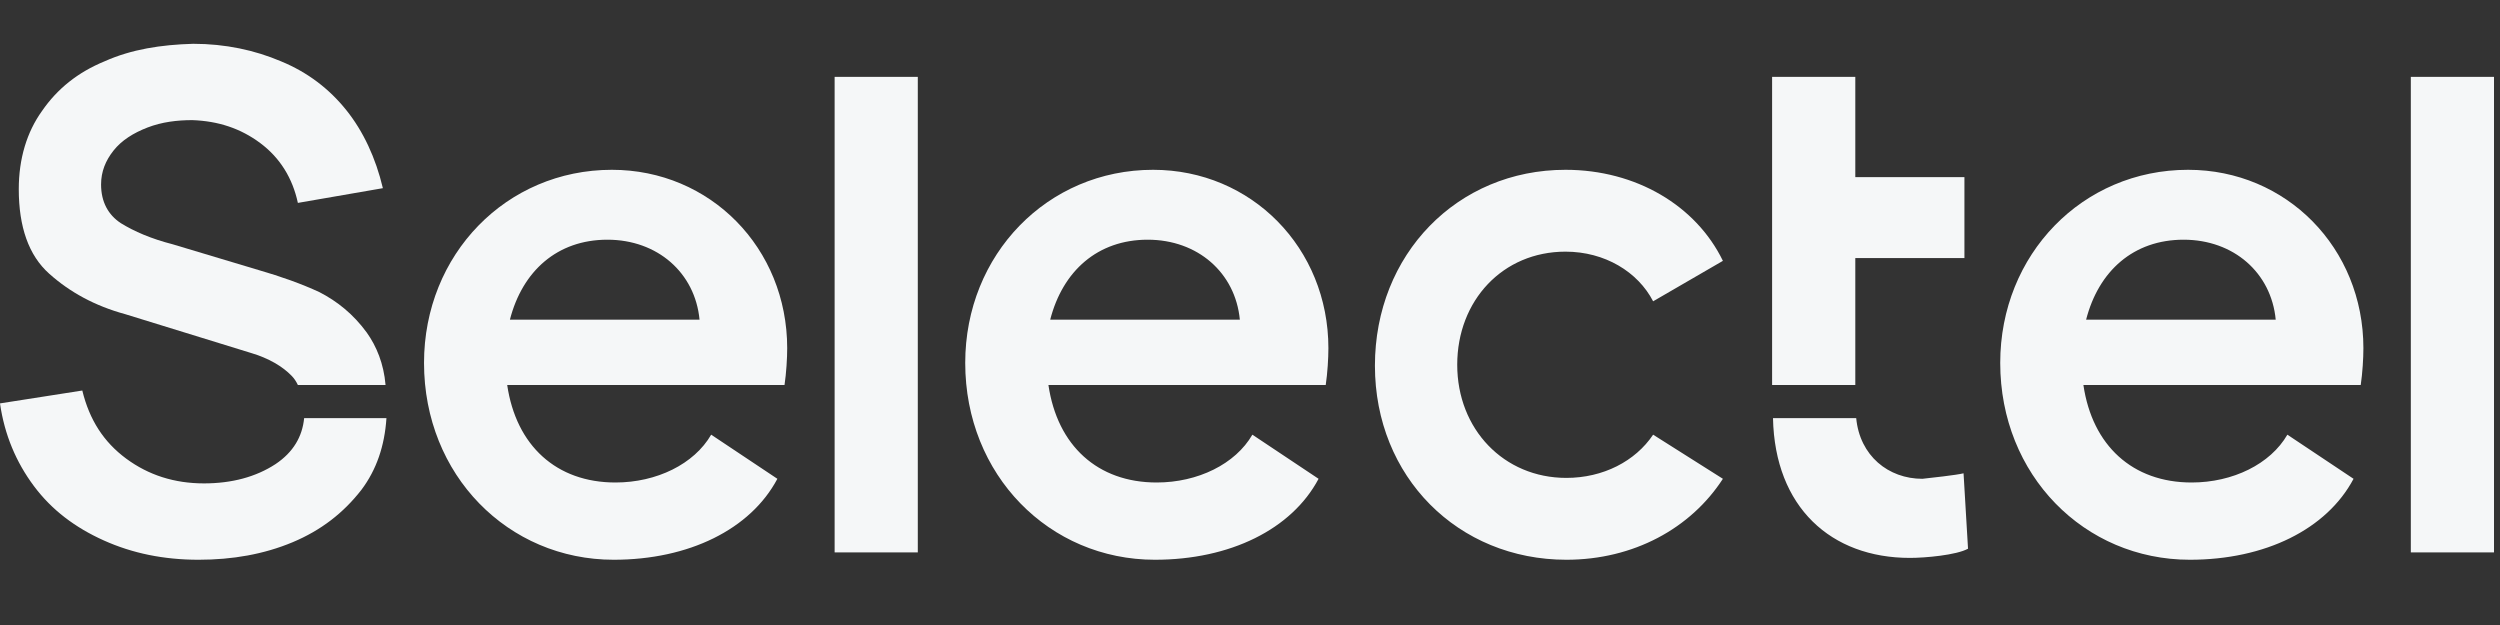 <?xml version="1.0" encoding="UTF-8"?> <svg xmlns="http://www.w3.org/2000/svg" width="100" height="25" viewBox="0 0 100 25" fill="none"><rect x="0" y="0" width="100" height="25" fill="#333333" stroke="none"/> <g clip-path="url(#clip0_1113_600)"> <path d="M78.542 18.932L78.721 21.948C78.255 22.206 77.003 22.316 76.395 22.316C73.246 22.316 70.992 20.293 70.92 16.724H74.248C74.391 18.233 75.536 19.152 76.896 19.152C77.218 19.116 78.255 19.005 78.542 18.932ZM33.385 22.095H36.712V3.076H33.385V22.095ZM62.619 10.066C64.193 10.066 65.517 10.875 66.125 12.052L68.916 10.434C67.843 8.227 65.445 6.792 62.619 6.792C58.289 6.792 54.997 10.176 54.997 14.627C54.997 19.079 58.325 22.39 62.654 22.39C65.338 22.39 67.628 21.139 68.916 19.152L66.125 17.387C65.41 18.453 64.121 19.116 62.654 19.116C60.15 19.116 58.289 17.166 58.289 14.591C58.289 12.016 60.114 10.066 62.619 10.066ZM31.488 13.929C31.488 9.919 28.411 6.792 24.475 6.792C20.253 6.792 16.961 10.176 16.961 14.517C16.961 19.005 20.324 22.39 24.547 22.39C27.552 22.39 30.021 21.176 31.095 19.152L28.447 17.387C27.767 18.564 26.264 19.3 24.618 19.3C22.256 19.3 20.646 17.828 20.288 15.4H31.381C31.452 14.922 31.488 14.333 31.488 13.929ZM20.396 12.788C20.897 10.838 22.292 9.588 24.296 9.588C26.3 9.588 27.803 10.912 27.982 12.788H20.396ZM53.136 13.929C53.136 9.919 50.059 6.792 46.123 6.792C41.901 6.792 38.609 10.176 38.609 14.517C38.609 19.005 41.972 22.39 46.195 22.39C49.2 22.39 51.669 21.176 52.743 19.152L50.095 17.387C49.415 18.564 47.912 19.3 46.266 19.3C43.905 19.3 42.294 17.828 41.937 15.4H53.029C53.1 14.922 53.136 14.333 53.136 13.929ZM42.008 12.788C42.509 10.838 43.905 9.588 45.908 9.588C47.912 9.588 49.415 10.912 49.594 12.788H42.008ZM94.536 13.929C94.536 9.919 91.459 6.792 87.523 6.792C83.301 6.792 80.009 10.176 80.009 14.517C80.009 19.005 83.372 22.39 87.594 22.39C90.6 22.39 93.069 21.176 94.142 19.152L91.495 17.387C90.815 18.564 89.312 19.3 87.666 19.3C85.304 19.3 83.694 17.828 83.336 15.4H94.429C94.5 14.922 94.536 14.333 94.536 13.929ZM83.444 12.788C83.945 10.838 85.34 9.588 87.344 9.588C89.348 9.588 90.851 10.912 91.029 12.788H83.444ZM96.433 22.095H99.76V3.076H96.433V22.095ZM11.021 18.564C10.234 19.079 9.268 19.336 8.158 19.336C6.978 19.336 5.94 19.005 5.045 18.343C4.151 17.681 3.578 16.798 3.292 15.621L0 16.136C0.179 17.387 0.644 18.49 1.36 19.447C2.075 20.403 3.006 21.102 4.151 21.617C5.296 22.132 6.548 22.39 7.944 22.39C9.303 22.39 10.556 22.169 11.701 21.691C12.846 21.212 13.74 20.514 14.456 19.594C15.064 18.785 15.386 17.828 15.458 16.724H12.166C12.094 17.46 11.736 18.086 11.021 18.564Z" fill="#F5F7F8"></path> <path d="M74.212 15.4H70.884V10.323V7.086V3.076H74.212V7.086H78.577V10.323H74.212V15.4ZM14.671 13.303C14.134 12.567 13.49 12.052 12.774 11.684C12.059 11.353 11.236 11.059 10.341 10.801L6.906 9.771C6.047 9.551 5.367 9.256 4.831 8.925C4.33 8.594 4.043 8.079 4.043 7.38C4.043 6.865 4.222 6.424 4.544 6.019C4.866 5.614 5.332 5.32 5.904 5.099C6.477 4.879 7.085 4.805 7.693 4.805C8.731 4.842 9.625 5.136 10.413 5.725C11.2 6.313 11.701 7.123 11.915 8.116L15.315 7.527C15.028 6.313 14.528 5.246 13.848 4.4C13.168 3.554 12.309 2.892 11.236 2.451C10.198 2.009 9.017 1.752 7.729 1.752C6.441 1.788 5.26 1.972 4.187 2.451C3.113 2.892 2.29 3.554 1.682 4.437C1.073 5.283 0.751 6.35 0.751 7.564C0.751 9.072 1.145 10.213 1.968 10.948C2.791 11.684 3.793 12.236 5.01 12.567L10.019 14.112C10.77 14.333 11.307 14.664 11.665 15.032C11.772 15.142 11.844 15.253 11.915 15.4H15.422C15.351 14.554 15.064 13.855 14.671 13.303Z" fill="#F5F7F8"></path> </g> <defs> <clipPath id="clip0_1113_600"> <rect width="99.76" height="20.638" fill="white" transform="translate(0 1.752)"></rect> </clipPath> </defs> </svg> 